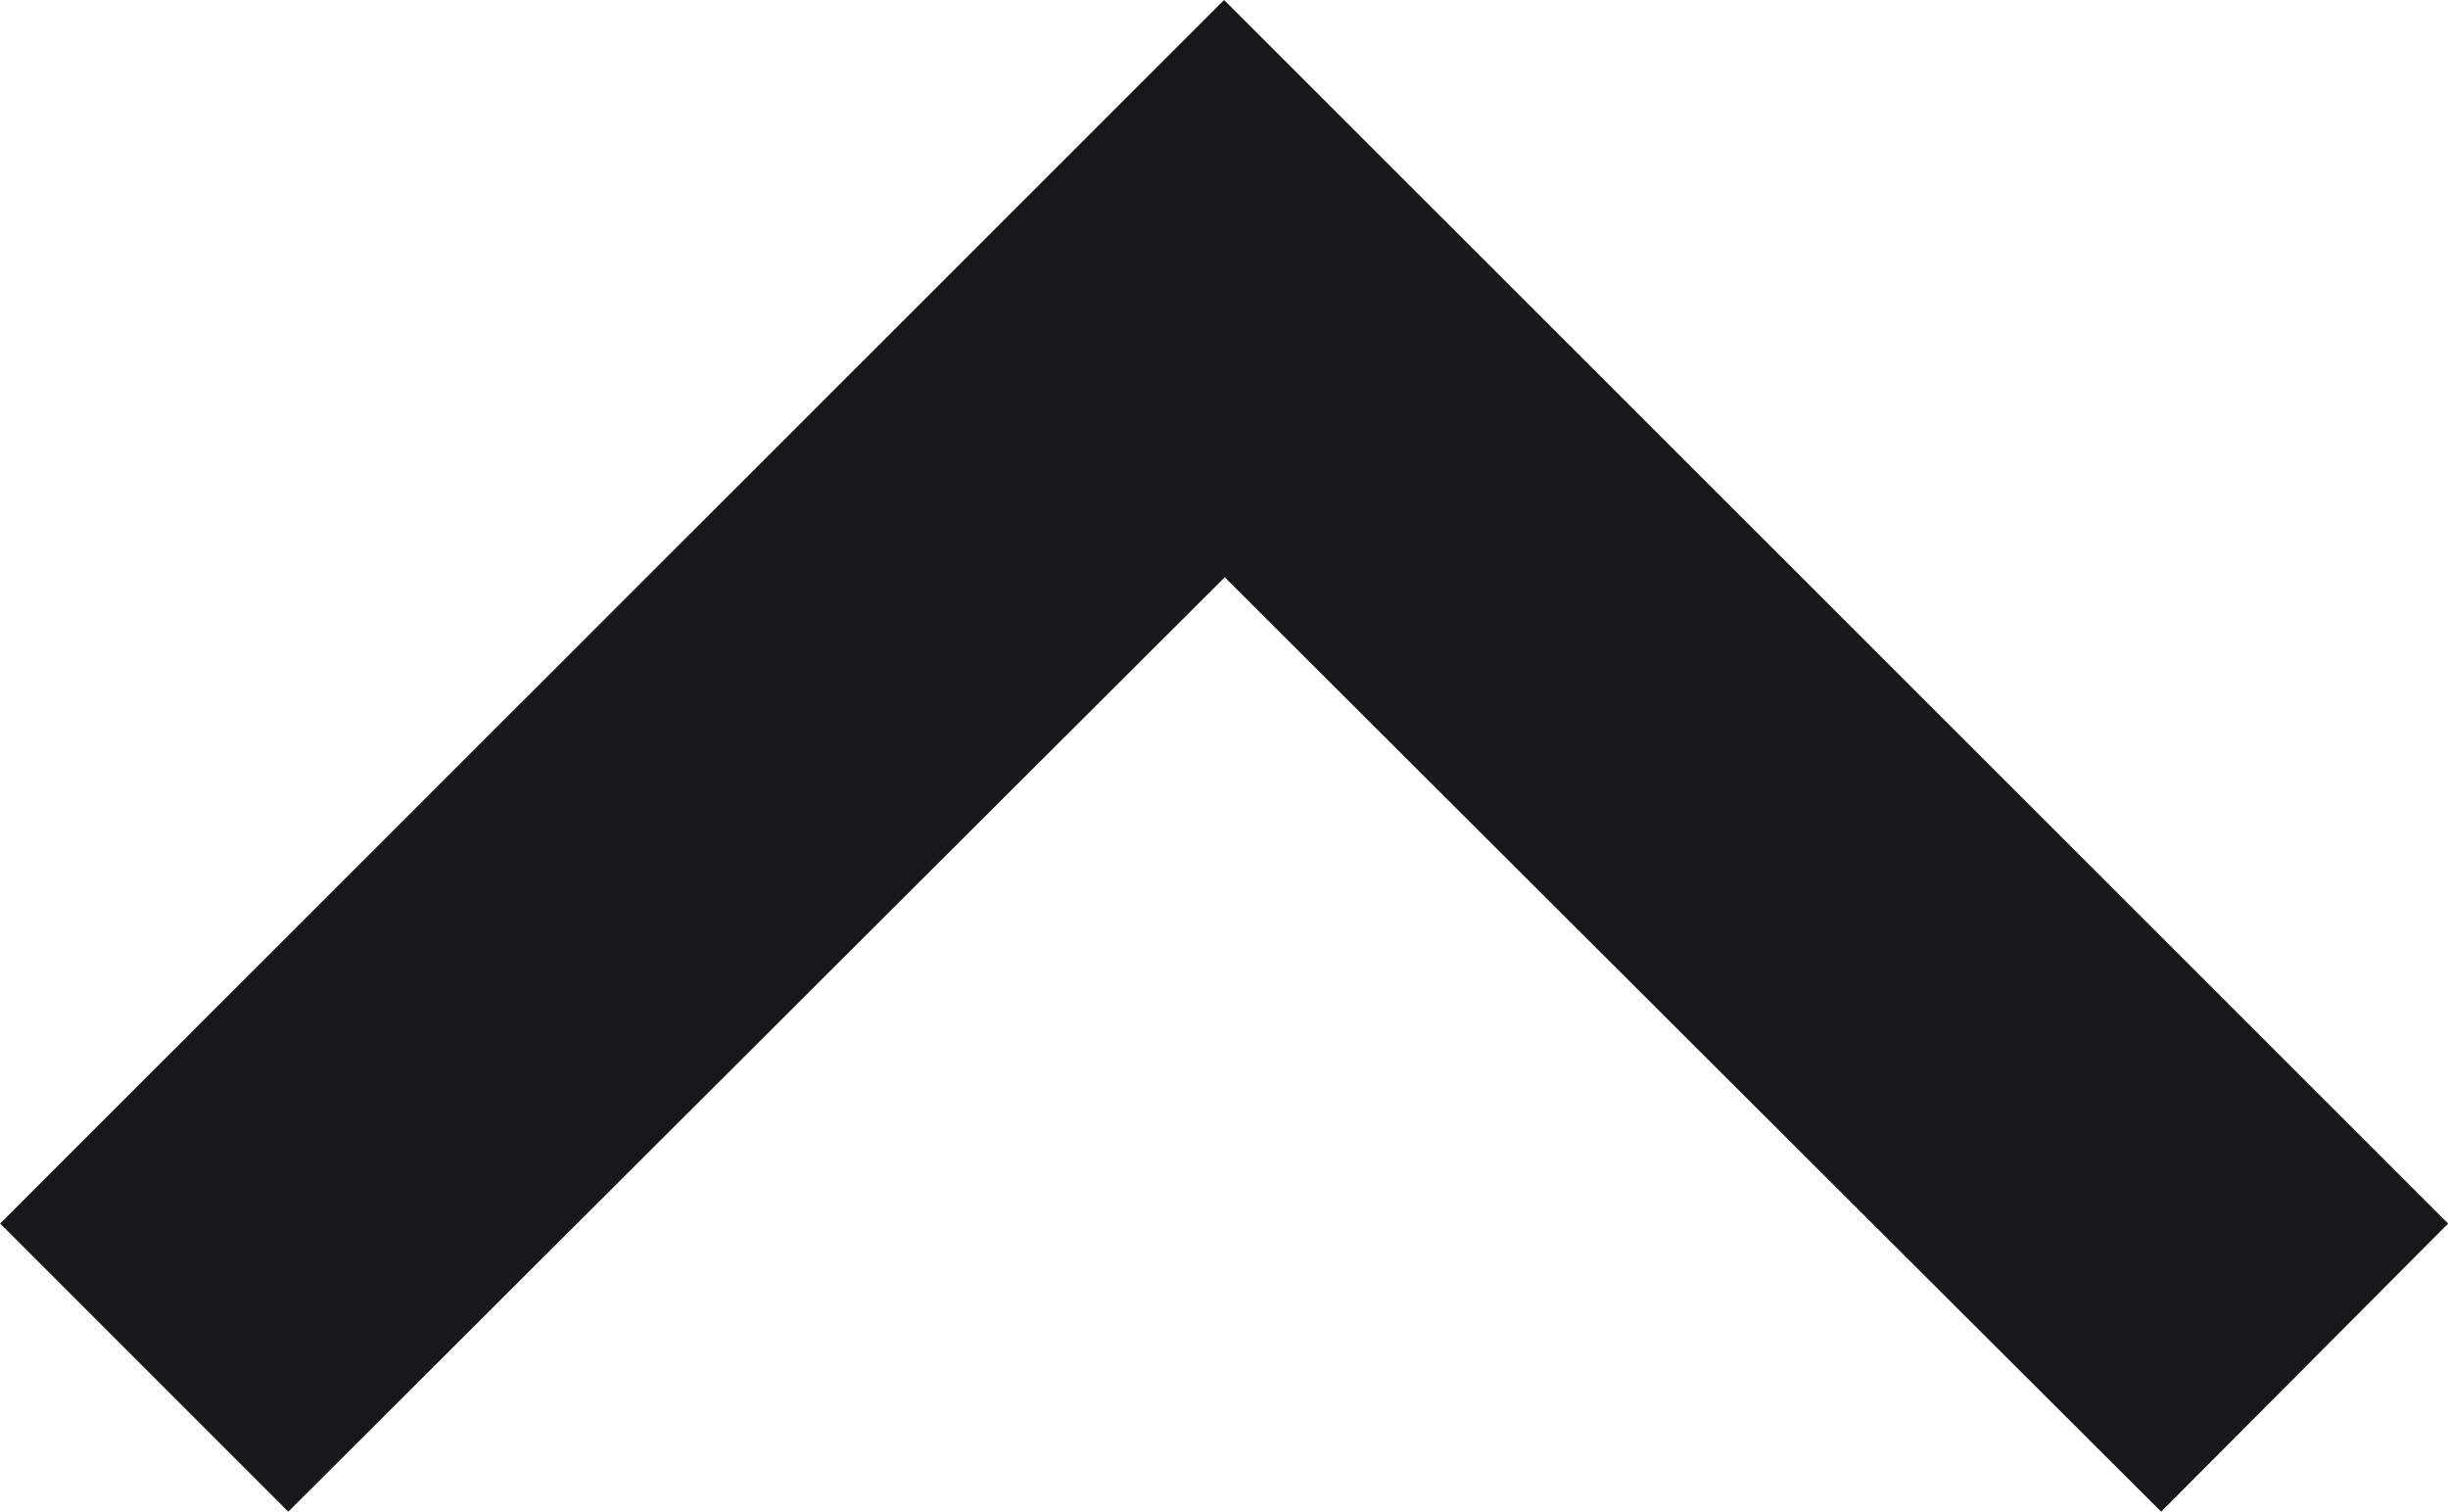 <svg xmlns="http://www.w3.org/2000/svg" width="15.293" height="9.443" viewBox="0 0 15.293 9.443">
    <path data-name="Icon material-keyboard-arrow-right" d="m0 13.5 5.837-5.85L0 1.8 1.8 0l7.643 7.646L1.8 15.293z" transform="rotate(-90 4.722 4.721)" style="fill:#18181c"/>
</svg>
